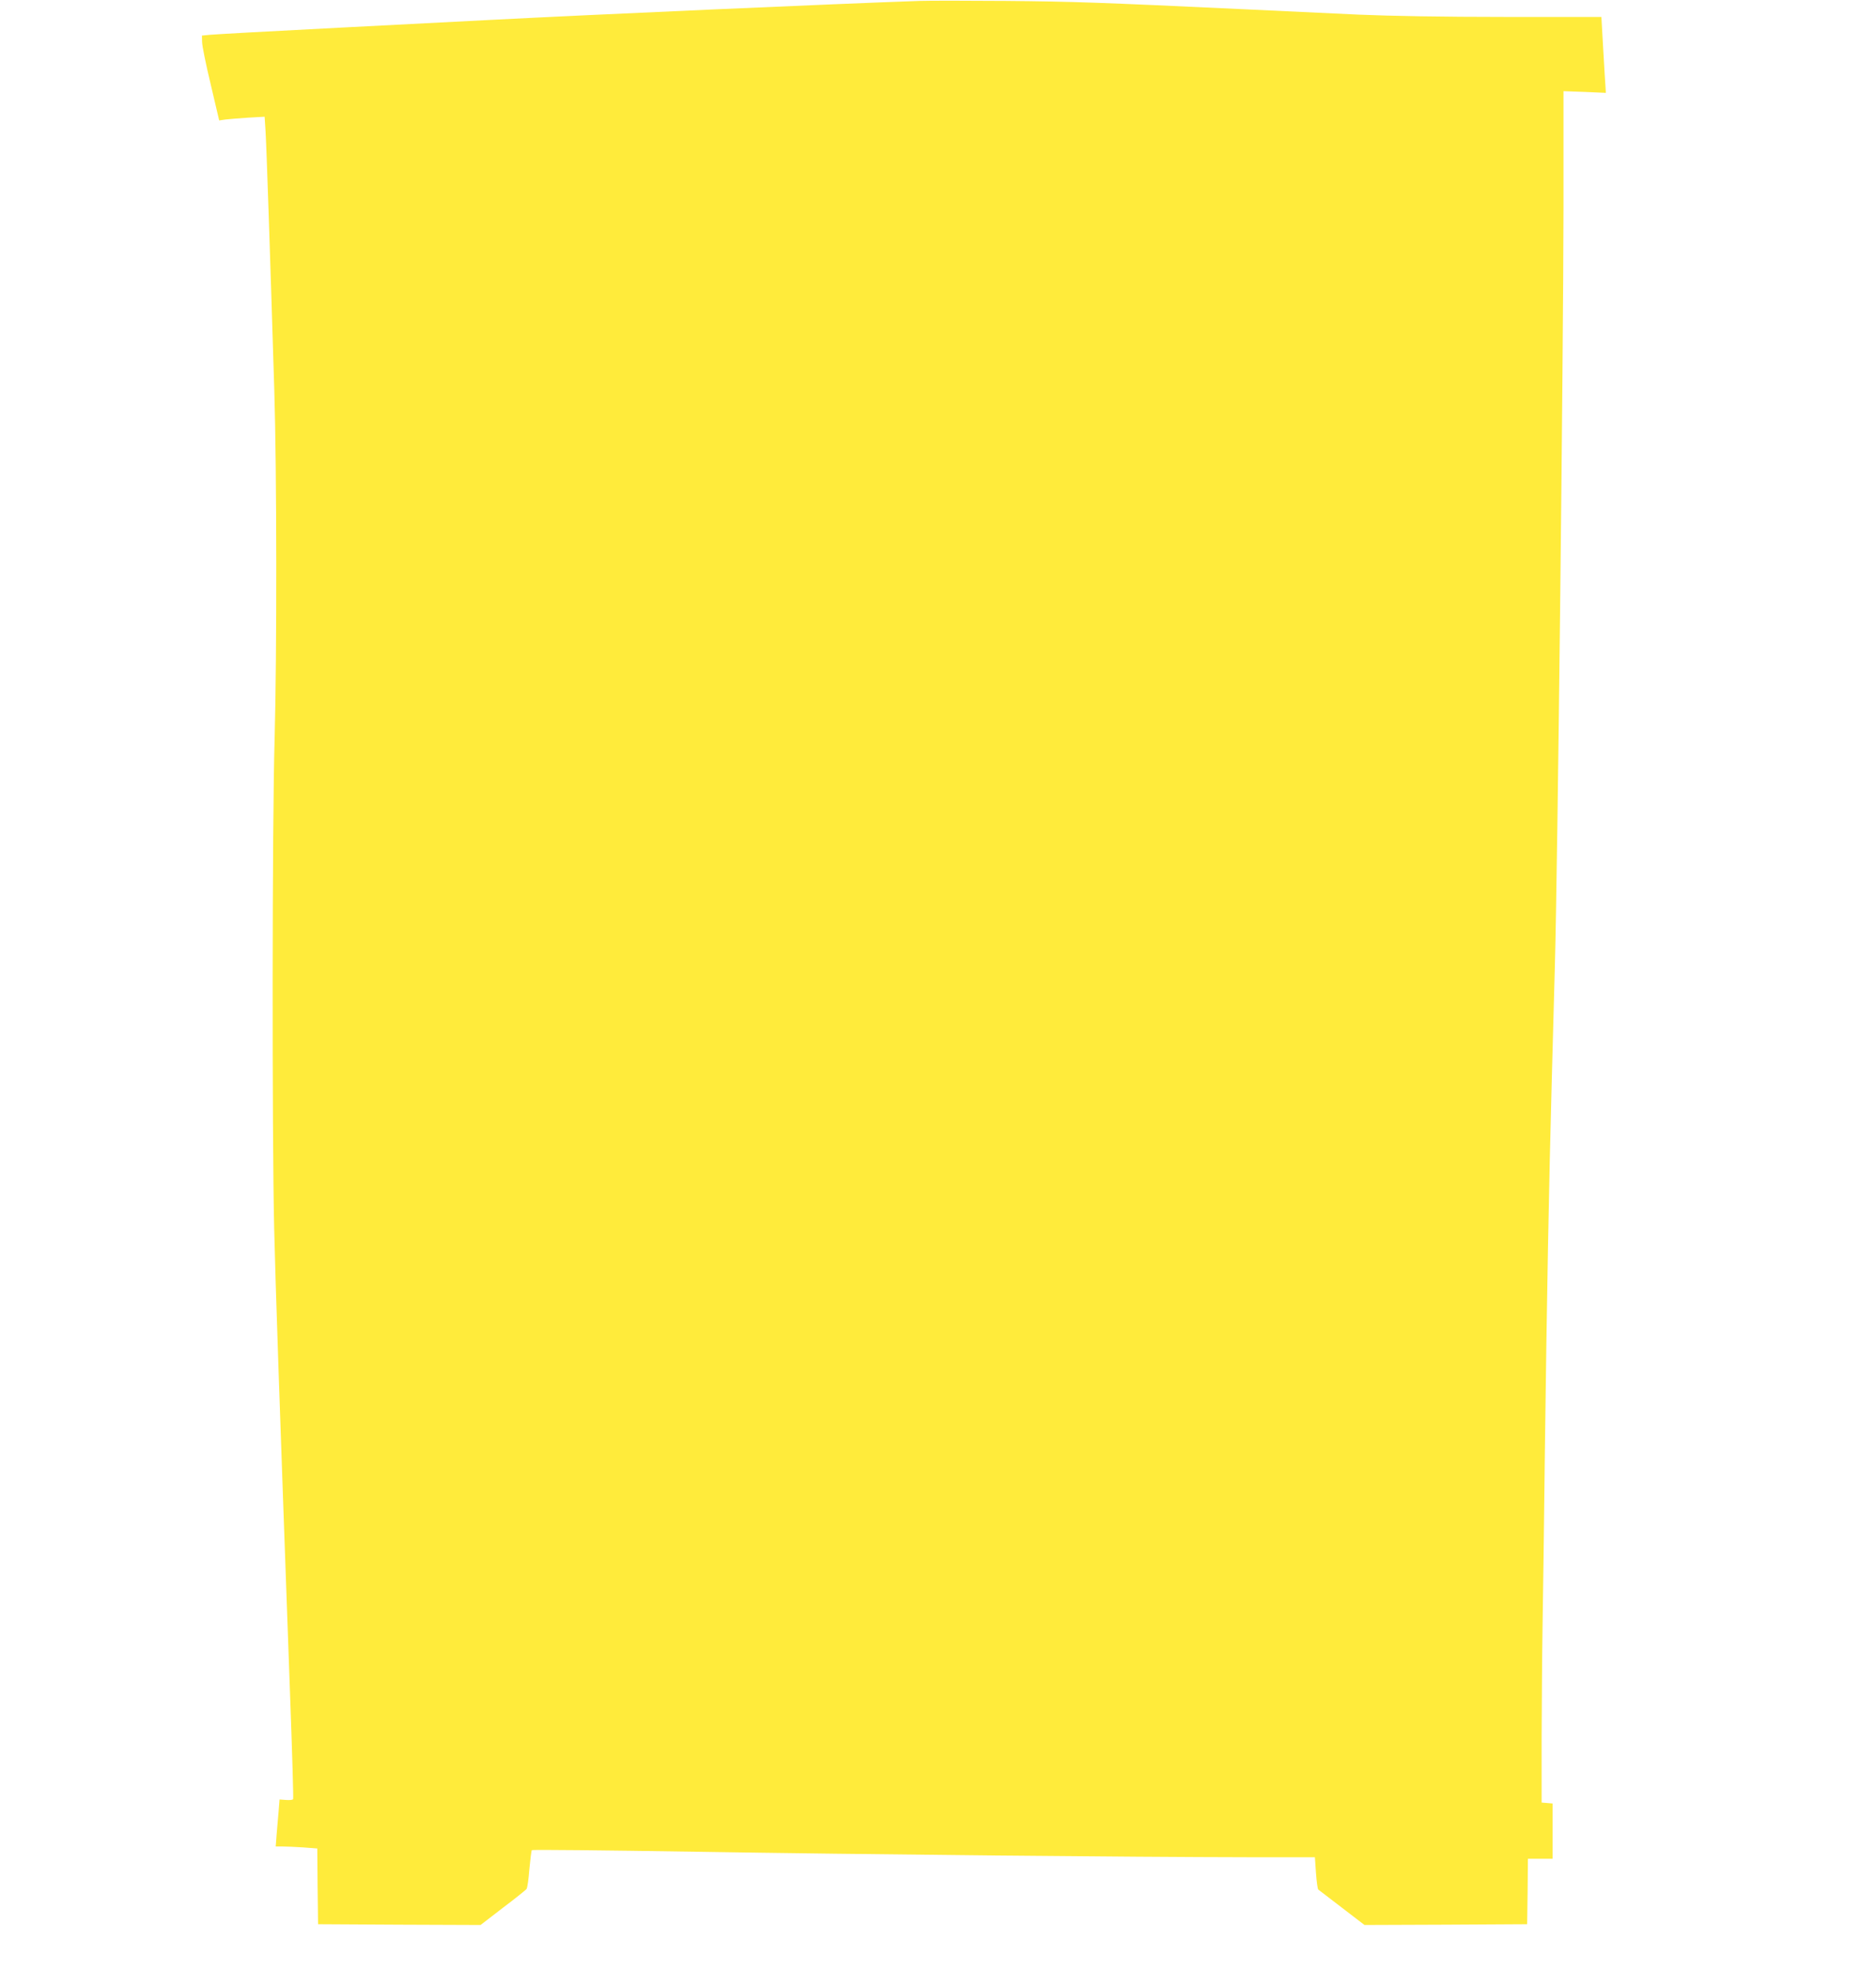 <?xml version="1.0" standalone="no"?>
<!DOCTYPE svg PUBLIC "-//W3C//DTD SVG 20010904//EN"
 "http://www.w3.org/TR/2001/REC-SVG-20010904/DTD/svg10.dtd">
<svg version="1.0" xmlns="http://www.w3.org/2000/svg"
 width="1218pt" height="1280pt" viewBox="0 0 1218 1280"
 preserveAspectRatio="xMidYMid meet">
<g transform="translate(0,1280) scale(0.1,-0.1)"
fill="#ffeb3b" stroke="none">
<path d="M5970 12794 c-548 -19 -2085 -87 -2800 -124 -102 -5 -538 -28 -970
-50 -432 -22 -808 -43 -837 -46 l-52 -5 1 -42 c0 -23 25 -147 56 -275 l55
-234 41 6 c23 3 89 8 147 12 l107 6 6 -93 c6 -89 31 -837 57 -1689 16 -515 17
-1711 2 -2255 -16 -532 -17 -2581 -3 -3180 9 -378 32 -1058 104 -3050 13 -357
22 -654 19 -658 -3 -5 -24 -7 -47 -5 l-41 3 -6 -75 c-4 -41 -9 -110 -13 -152
l-6 -78 44 0 c23 0 84 -3 134 -6 l92 -7 2 -246 3 -246 528 -3 527 -2 144 111
c80 60 149 116 154 122 6 7 14 65 19 130 6 64 13 120 16 123 4 4 476 -1 1049
-10 1086 -18 2861 -35 3604 -36 l431 0 7 -102 c4 -57 11 -105 15 -108 4 -3 73
-56 154 -118 l146 -112 528 2 528 3 3 212 2 213 80 0 80 0 0 179 0 180 -35 3
-36 3 0 410 c1 226 3 554 6 730 3 176 10 687 15 1135 13 1007 26 1724 45 2420
8 294 17 627 20 740 18 647 55 3971 56 4927 l0 751 138 -5 137 -6 -2 34 c-2
19 -8 130 -15 247 l-12 212 -626 0 c-403 0 -742 6 -951 15 -179 8 -514 24
-745 35 -936 44 -1109 50 -1545 54 -250 2 -502 2 -560 0z"/>
</g>
</svg>
